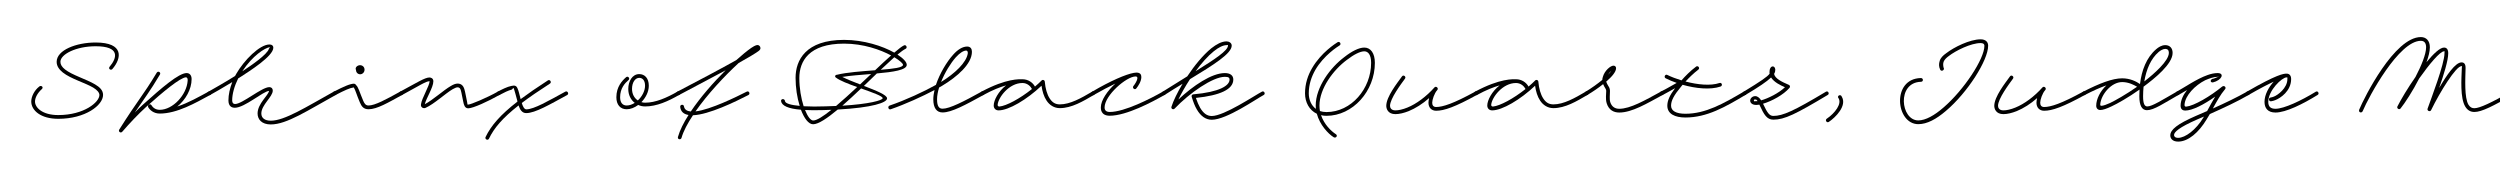 <svg width="4000" height="270" viewBox="0 0 4000 270" fill="none" xmlns="http://www.w3.org/2000/svg">
<g clip-path="url(#clip0_105_250)">
<path d="M3774.67 175.559C3782.77 155.909 3831.22 59.309 3873.37 59.309C3881.92 59.309 3887.77 65.159 3887.77 75.659C3887.77 82.259 3885.67 90.509 3882.37 99.509C3893.62 85.859 3903.97 76.109 3910.42 76.109C3914.32 76.109 3917.17 78.509 3917.17 85.259C3917.17 96.959 3909.82 120.059 3902.62 140.759C3914.77 120.059 3928.57 99.809 3938.47 99.809C3942.82 99.809 3945.07 102.809 3944.92 109.109C3944.47 126.809 3942.82 156.359 3949.57 167.609C3952.27 171.809 3955.27 173.159 3959.02 173.159C3967.57 173.159 3986.77 164.009 4017.07 146.759C4020.52 144.809 4023.37 150.059 4020.07 151.859C3989.47 169.409 3970.87 179.159 3959.02 179.159C3952.72 179.159 3947.92 176.309 3944.47 170.609C3935.92 156.659 3938.32 125.759 3938.92 108.809C3939.07 104.909 3939.97 105.809 3938.47 105.809C3929.62 105.659 3904.12 146.759 3889.72 176.309C3888.22 179.459 3882.82 177.359 3884.17 173.759C3890.02 157.109 3911.17 102.359 3911.17 85.259C3911.17 81.059 3911.92 82.109 3910.42 82.109C3904.12 82.109 3886.87 102.659 3870.67 125.609C3860.32 145.859 3847.72 165.059 3840.97 173.459C3838.72 176.309 3834.37 173.459 3835.87 170.309C3841.57 159.059 3852.52 140.609 3864.82 123.059C3874.12 105.209 3881.77 86.759 3881.77 75.659C3881.77 69.959 3879.67 65.309 3873.37 65.309C3838.12 65.309 3790.27 154.259 3780.37 177.659C3778.87 181.559 3773.17 180.059 3774.67 175.559Z" fill="black"/>
<path d="M3594.86 146.759C3642.86 119.009 3653.66 117.809 3658.46 117.809C3663.41 117.809 3665.81 121.259 3665.81 126.509C3665.81 145.559 3648.71 157.109 3640.31 160.259C3638.36 161.009 3635.96 161.759 3633.71 162.059C3629.81 162.509 3629.06 156.659 3632.81 156.059C3634.76 155.759 3636.26 155.309 3638.21 154.559C3644.21 152.309 3659.81 141.059 3659.81 126.509C3659.81 123.659 3660.41 123.809 3658.46 123.809C3651.26 123.809 3629.21 144.509 3629.21 162.959C3629.21 170.609 3632.96 174.059 3640.76 174.059C3654.41 174.059 3682.01 161.009 3705.26 146.759C3708.56 144.659 3711.56 149.909 3708.26 151.859C3684.71 166.409 3657.41 180.059 3640.76 180.059C3628.46 180.059 3623.21 173.009 3623.21 162.959C3623.21 151.559 3629.96 139.409 3637.91 130.709C3628.91 134.759 3616.16 141.359 3597.86 151.859C3594.41 153.959 3591.56 148.559 3594.86 146.759Z" fill="black"/>
<path d="M3482.8 146.61C3495.4 139.71 3514.6 126.21 3532.15 120.06C3537.55 118.11 3543.1 116.91 3548.2 116.91C3559.75 116.91 3555.1 128.31 3540.55 131.91C3535.15 132.06 3536.5 125.91 3542.05 125.76C3549.7 122.91 3552.25 121.56 3550 122.31C3549.55 122.61 3548.95 122.91 3548.2 122.91H3547.75C3542.35 123.06 3535.6 125.16 3528.4 128.31C3511.9 136.56 3496.3 152.76 3495.25 167.31C3495.1 169.71 3495.85 170.76 3498.1 170.61C3510.4 169.26 3536.2 154.41 3555.85 138.21V138.36C3558.7 136.26 3562.45 139.71 3560.2 142.56C3552.55 151.56 3546.85 162.21 3540.55 173.61C3559.75 165.06 3579.4 155.61 3595 146.76C3598.6 144.81 3601.3 149.91 3598 151.86C3580 162.36 3557.05 173.01 3535.75 182.46C3534.1 185.31 3532.3 188.31 3530.5 191.16C3518.2 211.71 3501.25 226.56 3485.05 226.56C3475.6 226.56 3472.45 221.16 3472.45 216.66C3472.45 207.51 3483.7 198.36 3513.7 185.31C3519.4 182.91 3525.25 180.36 3531.4 177.66C3535.75 169.71 3539.8 161.91 3544.3 154.56C3526.45 167.16 3507.85 176.91 3496.3 176.91C3492.55 176.91 3488.95 174.96 3488.95 169.11C3488.95 160.71 3493 151.86 3499.3 144.06C3494.2 147.06 3489.4 149.91 3485.5 152.01C3482.2 153.81 3479.35 148.56 3482.8 146.61ZM3478.45 216.06C3478.45 218.16 3480.1 220.56 3485.05 220.56C3496.45 220.56 3513.7 207.66 3525.4 188.16C3525.7 187.56 3526 187.11 3526.3 186.51C3522.85 188.01 3519.4 189.51 3516.1 190.86C3486.1 203.91 3478.45 211.41 3478.45 216.06Z" fill="black"/>
<path d="M3333.24 146.611C3359.34 133.261 3380.04 125.311 3395.49 125.311C3408.24 125.311 3418.14 130.411 3423.99 134.461C3426.69 112.561 3434.19 92.161 3449.94 78.661C3453.39 75.661 3458.49 72.211 3464.49 72.211C3471.54 72.211 3476.19 76.861 3476.19 84.661C3476.19 102.511 3447.39 125.461 3430.14 138.361C3429.99 138.511 3429.84 138.511 3429.69 138.661C3429.24 143.761 3428.94 149.011 3428.94 154.111C3428.94 165.961 3431.34 170.311 3435.69 170.311C3443.49 170.311 3459.69 159.811 3482.64 146.761C3486.09 144.811 3488.94 150.061 3485.64 151.861C3462.24 165.211 3446.19 176.311 3435.09 176.311C3427.44 176.311 3422.94 169.411 3422.94 154.111C3422.94 150.511 3423.09 146.911 3423.24 143.311C3405.09 156.211 3387.24 166.111 3378.54 170.161C3370.74 173.911 3364.59 176.011 3360.39 176.011C3356.49 176.011 3353.94 173.161 3353.94 169.261C3353.94 158.161 3360.69 145.411 3370.29 136.561C3360.24 140.011 3348.69 145.261 3335.64 152.011C3332.19 153.961 3329.94 148.261 3333.24 146.611ZM3453.84 83.161C3441.24 93.961 3434.04 111.361 3430.89 130.261C3445.74 118.711 3470.19 97.711 3470.19 84.511C3470.19 80.461 3468.24 78.211 3464.49 78.211C3460.89 78.211 3456.69 80.761 3453.84 83.161ZM3360.39 166.861C3360.24 168.661 3360.84 169.411 3362.64 169.261C3365.34 169.111 3370.29 167.461 3376.14 164.761C3384.09 161.011 3401.64 151.111 3419.34 138.811C3414.54 135.961 3405.84 131.311 3395.49 131.311C3377.79 131.311 3361.59 151.561 3360.39 166.861Z" fill="black"/>
<path d="M3220.84 125.759C3214.39 134.609 3196.84 157.859 3196.84 169.409C3196.84 172.259 3198.64 176.609 3205.39 176.609C3210.49 176.609 3217.24 175.109 3224.59 172.109C3238.84 166.409 3255.04 154.409 3267.94 139.859C3270.49 137.009 3275.14 141.059 3272.44 144.059C3267.64 149.309 3264.34 159.659 3264.34 164.309C3264.34 168.209 3265.99 171.209 3270.64 171.209C3281.29 171.209 3298.39 165.659 3332.89 146.759C3336.34 144.809 3339.19 150.059 3335.89 151.859C3301.09 171.059 3283.39 177.209 3270.64 177.209C3263.44 177.209 3258.34 172.409 3258.34 164.309C3258.34 162.209 3258.79 159.659 3259.39 156.959C3249.04 166.109 3237.64 173.309 3226.69 177.809C3219.04 180.809 3211.69 182.609 3205.39 182.609C3193.54 182.609 3190.84 174.059 3190.84 169.409C3190.84 154.709 3208.39 132.809 3216.04 122.159C3218.29 119.009 3223.09 122.609 3220.84 125.759Z" fill="black"/>
<path d="M3104.39 111.66C3101.84 106.26 3102.14 102.06 3103.49 97.56C3104.69 92.91 3108.74 88.71 3113.99 85.11C3126.29 75.51 3151.79 62.91 3169.04 62.91C3177.29 62.91 3181.04 67.41 3181.04 73.11C3181.04 96.51 3148.04 148.26 3113.39 177.51C3098.09 190.56 3083.39 198.66 3069.29 198.66C3033.14 198.66 3026.09 125.76 3073.49 124.86C3077.54 124.86 3077.84 130.86 3073.49 130.86C3034.49 131.91 3040.94 192.66 3069.29 192.66C3080.99 192.66 3095.39 184.41 3109.49 172.11C3142.34 143.91 3175.04 94.11 3175.04 73.41C3175.04 70.11 3172.64 68.91 3169.04 68.91C3153.44 68.91 3128.99 81.06 3117.89 89.76C3114.29 92.31 3111.29 95.31 3109.94 98.46C3108.59 101.46 3109.04 105.66 3109.79 108.36C3112.04 111.36 3106.79 115.41 3104.39 111.66Z" fill="black"/>
<path d="M2922.78 189.961C2935.38 181.561 2948.43 165.361 2940.93 156.061C2939.88 152.311 2945.43 150.661 2946.78 154.561C2955.63 169.111 2936.88 187.861 2926.08 195.061C2922.78 197.161 2919.63 192.211 2922.78 189.961Z" fill="black"/>
<path d="M2789.78 146.761C2817.53 129.811 2827.88 122.761 2831.33 117.961C2831.18 117.211 2831.18 116.311 2831.18 115.561C2831.03 103.861 2840.18 103.861 2840.48 111.511C2840.48 113.611 2840.03 115.861 2838.53 118.261C2840.03 125.761 2850.68 130.861 2862.23 135.811C2864.18 136.711 2864.48 138.961 2863.28 140.461C2853.53 151.861 2834.63 161.911 2820.83 165.961L2821.13 166.561C2827.88 181.111 2831.33 185.461 2837.33 185.461C2852.63 185.461 2870.33 177.361 2921.48 146.761C2924.78 144.661 2927.78 149.911 2924.48 151.861C2873.33 182.461 2855.33 191.461 2837.33 191.461C2826.98 191.461 2822.33 183.211 2815.73 168.961C2815.43 168.511 2815.13 167.911 2814.98 167.461C2813.18 167.761 2811.53 167.911 2810.03 167.911C2803.88 167.911 2800.28 164.911 2800.28 160.861C2800.28 157.711 2803.43 153.811 2808.38 153.811C2812.13 153.811 2815.28 156.661 2817.83 160.561C2829.08 157.411 2845.88 149.161 2855.93 139.561C2848.88 136.561 2838.53 131.611 2833.73 123.961C2826.83 130.561 2814.23 139.111 2792.78 151.861C2789.48 153.961 2786.48 148.711 2789.78 146.761ZM2806.28 160.861C2806.28 162.511 2806.13 161.911 2810.03 161.911C2810.63 161.911 2811.38 161.911 2812.13 161.761C2811.08 160.111 2810.18 159.211 2808.83 159.211C2805.98 159.211 2806.28 159.511 2806.28 160.861Z" fill="black"/>
<path d="M2657.21 146.61C2661.41 144.51 2669.96 140.01 2682.71 132.66C2676.41 130.41 2670.41 128.01 2665.16 125.31C2661.41 123.51 2664.56 117.96 2667.71 119.91C2674.16 123.06 2682.11 126.06 2690.36 128.61C2696.21 122.01 2704.46 113.46 2713.76 106.56C2716.76 104.31 2720.51 108.81 2717.36 111.36C2709.71 117.21 2702.36 124.41 2696.81 130.41C2716.01 135.51 2737.01 137.61 2751.11 132.81C2755.01 131.46 2756.81 137.16 2752.76 138.51C2736.11 144.06 2713.01 141.51 2692.16 135.66C2691.41 136.56 2690.66 137.46 2690.06 138.21C2677.91 152.76 2673.71 161.16 2673.71 169.11C2673.71 177.36 2681.66 182.01 2696.66 182.01C2728.91 182.01 2757.41 165.81 2789.81 146.76C2793.11 144.81 2796.11 149.91 2792.81 151.86C2760.26 171.21 2731.16 188.01 2696.66 188.01C2680.01 188.01 2667.71 182.31 2667.71 169.11C2667.71 161.16 2671.46 152.46 2680.16 141.06C2670.11 146.76 2663.81 150.06 2660.21 152.01C2656.46 153.66 2653.91 148.56 2657.21 146.61Z" fill="black"/>
<path d="M2536.95 146.759C2546.85 140.759 2556.15 134.009 2563.65 127.859C2563.8 126.059 2563.95 124.709 2564.55 123.059C2567.4 112.709 2577 105.059 2581.5 105.059C2583.15 105.059 2585.7 105.809 2585.7 109.259C2585.7 114.809 2579.25 122.609 2569.95 130.559C2570.4 132.059 2571.3 134.159 2572.2 135.659C2574 138.659 2575.95 140.909 2575.95 145.409C2575.95 151.259 2574.9 158.609 2576.4 163.409C2578.95 171.359 2584.65 174.059 2590.8 174.059C2608.5 174.059 2631.9 160.559 2657.4 146.609C2660.85 144.809 2663.55 150.059 2660.1 152.009C2634.9 165.659 2611.2 180.059 2590.8 180.059C2581.65 180.059 2574 175.859 2570.7 165.209C2568.6 158.309 2569.95 150.659 2569.95 145.409C2569.95 143.309 2568.45 141.059 2566.8 138.359C2566.2 137.309 2565.6 136.109 2565 134.609C2557.35 140.759 2548.5 146.759 2539.95 151.859C2536.65 153.959 2533.65 148.709 2536.95 146.759ZM2578.2 113.009C2576.55 114.659 2574.45 116.909 2572.8 119.609C2575.2 117.209 2577 114.959 2578.2 113.009Z" fill="black"/>
<path d="M2360.14 146.61C2400.49 125.01 2421.04 126.81 2425.69 126.81C2434.69 126.81 2442.04 131.91 2445.64 138.51C2449.39 135.36 2452.99 132.06 2455.99 129.06C2457.49 126.96 2461.24 127.71 2461.39 130.86C2462.29 141.36 2464.84 150.96 2469.34 157.71C2473.24 163.71 2478.04 167.01 2485.39 167.01C2501.89 167.01 2519.59 156.96 2536.99 146.76C2540.44 144.66 2543.29 149.91 2539.99 151.86C2522.59 162.06 2504.29 173.01 2485.39 173.01C2476.24 173.01 2468.89 168.06 2464.24 161.01C2459.89 154.56 2457.34 146.01 2456.14 137.16C2432.74 159.36 2403.49 176.61 2387.44 176.61C2382.79 176.61 2379.64 173.46 2379.64 168.81C2379.64 160.41 2387.14 146.01 2399.44 136.56C2389.84 139.26 2377.99 143.91 2363.14 152.01C2359.54 153.81 2356.99 148.41 2360.14 146.61ZM2385.94 167.46C2385.79 169.26 2386.69 170.46 2388.79 170.46C2399.89 169.41 2421.49 157.86 2440.84 142.41C2438.74 138.21 2433.49 132.81 2425.69 132.81H2425.54C2404.09 132.81 2386.99 155.91 2385.94 167.46Z" fill="black"/>
<path d="M2248.04 125.759C2241.59 134.609 2224.04 157.859 2224.04 169.409C2224.04 172.259 2225.84 176.609 2232.59 176.609C2237.69 176.609 2244.44 175.109 2251.79 172.109C2266.04 166.409 2282.24 154.409 2295.14 139.859C2297.69 137.009 2302.34 141.059 2299.64 144.059C2294.84 149.309 2291.54 159.659 2291.54 164.309C2291.54 168.209 2293.19 171.209 2297.84 171.209C2308.49 171.209 2325.59 165.659 2360.09 146.759C2363.54 144.809 2366.39 150.059 2363.09 151.859C2328.29 171.059 2310.59 177.209 2297.84 177.209C2290.64 177.209 2285.54 172.409 2285.54 164.309C2285.54 162.209 2285.99 159.659 2286.59 156.959C2276.24 166.109 2264.84 173.309 2253.89 177.809C2246.24 180.809 2238.89 182.609 2232.59 182.609C2220.74 182.609 2218.04 174.059 2218.04 169.409C2218.04 154.709 2235.59 132.809 2243.24 122.159C2245.49 119.009 2250.29 122.609 2248.04 125.759Z" fill="black"/>
<path d="M2143.39 72.66C2140.39 74.46 2118.04 88.56 2104.54 111.81C2098.39 122.61 2094.04 135.06 2094.04 149.31C2094.04 159.51 2097.94 168.66 2105.44 174.21C2105.29 172.41 2105.14 170.61 2105.14 168.96C2105.14 139.26 2128.69 107.91 2151.04 91.26C2162.59 82.11 2174.29 76.11 2182.84 76.11C2193.19 76.11 2199.79 85.26 2199.79 100.56C2199.79 145.86 2164.39 185.31 2122.39 185.31C2119.24 185.31 2116.39 185.01 2113.69 184.26C2118.64 199.11 2129.74 209.76 2137.39 214.71C2140.99 216.96 2137.54 221.76 2133.79 219.51C2124.79 213.81 2111.59 199.56 2106.94 182.01C2094.94 176.31 2088.04 163.86 2088.04 149.31C2088.04 133.86 2092.69 120.21 2099.44 108.81C2113.84 84.06 2136.79 69.66 2140.09 67.56C2143.54 65.46 2146.69 70.56 2143.39 72.66ZM2111.14 168.96C2111.14 171.96 2111.44 174.81 2111.89 177.66C2115.04 178.71 2118.49 179.31 2122.39 179.31C2161.99 179.31 2193.79 141.96 2193.79 100.56C2193.79 87.06 2188.69 82.11 2182.84 82.11C2176.39 82.11 2166.34 87.06 2155.09 95.76C2133.49 111.66 2111.14 141.51 2111.14 168.96Z" fill="black"/>
<path d="M1860.19 146.761C1874.14 137.911 1887.49 129.661 1899.64 122.161C1911.04 104.911 1924.84 88.111 1938.04 77.311C1946.44 70.711 1954.69 66.211 1962.49 66.211C1966.39 66.211 1970.74 68.611 1970.74 72.961C1970.74 85.711 1941.49 103.861 1903.99 126.661C1896.49 138.061 1890.04 149.611 1885.39 159.211C1908.94 137.161 1938.64 116.911 1959.79 116.911C1968.49 116.911 1973.29 120.811 1973.29 127.261C1973.29 142.861 1952.44 152.611 1913.44 156.661C1915.54 162.961 1917.79 168.211 1920.19 172.411C1925.59 181.561 1931.44 185.611 1938.79 185.611C1958.74 185.611 2007.34 152.761 2019.19 146.611C2022.64 144.811 2025.34 150.211 2021.89 152.011C2010.64 157.861 1962.64 191.611 1938.79 191.611C1929.04 191.611 1920.94 185.461 1915.09 175.411C1911.79 170.011 1909.09 162.811 1906.69 154.861C1906.09 152.761 1907.44 151.111 1909.24 150.961C1951.39 147.211 1967.29 137.011 1967.29 127.261C1967.29 124.561 1965.94 122.911 1959.79 122.911C1940.44 122.911 1903.09 148.861 1879.39 173.761C1877.14 176.161 1873.39 173.911 1874.29 170.911C1877.29 161.461 1883.74 147.961 1892.14 134.011C1882.84 139.711 1873.09 145.561 1863.49 151.861C1860.19 153.961 1856.89 148.861 1860.19 146.761ZM1941.94 82.111C1932.34 89.761 1922.29 101.311 1912.99 113.911C1943.89 94.711 1964.74 80.911 1964.74 72.961C1964.74 71.161 1964.44 72.211 1962.49 72.211C1957.09 72.211 1949.59 75.811 1941.94 82.111Z" fill="black"/>
<path d="M1747.55 146.61C1777.1 129.21 1801.4 118.86 1814 116.61C1815.5 116.31 1817 116.16 1817.9 116.16C1818.05 116.16 1818.2 116.16 1818.35 116.16C1824.2 116.16 1826.15 119.16 1826.15 123.21C1826.15 130.26 1821.05 137.76 1818.05 141.51C1815.5 144.66 1811.15 140.61 1813.4 137.76C1816.25 134.31 1819.25 129.06 1819.7 126.06C1820.15 123.51 1819.25 122.31 1817 122.31C1802.15 122.31 1767.35 152.76 1767.35 171.81C1767.35 173.76 1767.5 179.16 1775.6 179.16C1799.3 179.16 1841 157.71 1860.35 146.76C1864.1 144.81 1866.65 150.06 1863.35 151.86C1843.7 163.11 1802.3 185.16 1775.6 185.16C1761.05 185.16 1761.35 174.06 1761.35 171.81C1761.35 160.56 1771.7 145.41 1784.6 133.71C1775 138.21 1763.45 144.36 1749.95 152.01C1746.65 153.96 1744.1 148.56 1747.55 146.61Z" fill="black"/>
<path d="M1570.44 146.61C1610.79 125.01 1631.34 126.81 1635.99 126.81C1644.99 126.81 1652.34 131.91 1655.94 138.51C1659.69 135.36 1663.29 132.06 1666.29 129.06C1667.79 126.96 1671.54 127.71 1671.69 130.86C1672.59 141.36 1675.14 150.96 1679.64 157.71C1683.54 163.71 1688.34 167.01 1695.69 167.01C1712.19 167.01 1729.89 156.96 1747.29 146.76C1750.74 144.66 1753.59 149.91 1750.29 151.86C1732.89 162.06 1714.59 173.01 1695.69 173.01C1686.54 173.01 1679.19 168.06 1674.54 161.01C1670.19 154.56 1667.64 146.01 1666.44 137.16C1643.04 159.36 1613.79 176.61 1597.74 176.61C1593.09 176.61 1589.94 173.46 1589.94 168.81C1589.94 160.41 1597.44 146.01 1609.74 136.56C1600.14 139.26 1588.29 143.91 1573.44 152.01C1569.84 153.81 1567.29 148.41 1570.44 146.61ZM1596.24 167.46C1596.09 169.26 1596.99 170.46 1599.09 170.46C1610.19 169.41 1631.79 157.86 1651.14 142.41C1649.04 138.21 1643.79 132.81 1635.99 132.81H1635.84C1614.39 132.81 1597.29 155.91 1596.24 167.46Z" fill="black"/>
<path d="M1423.23 168.961C1449.18 160.111 1478.43 146.461 1497.48 135.811C1503.48 117.661 1514.88 98.761 1524.93 87.661C1532.13 79.411 1540.08 74.461 1547.43 74.461C1552.83 74.461 1555.08 78.061 1555.08 82.861C1555.08 102.211 1531.68 122.761 1507.08 137.461C1505.58 138.211 1504.08 139.111 1502.58 140.011C1500.48 146.761 1499.28 153.211 1499.28 158.911C1499.28 170.911 1503.03 173.911 1508.13 173.911C1519.53 173.911 1542.03 162.361 1570.53 146.611C1573.98 144.811 1576.83 149.911 1573.53 152.011C1544.58 167.911 1522.53 179.911 1508.13 179.911C1498.53 179.911 1493.28 172.711 1493.28 158.911C1493.28 154.261 1494.03 149.161 1495.23 144.061C1475.88 154.261 1448.58 166.711 1425.18 174.811C1421.58 176.161 1419.63 170.461 1423.23 168.961ZM1529.28 91.711C1521.03 101.011 1511.73 116.011 1505.73 131.161C1527.63 117.661 1546.53 99.961 1548.48 85.261C1548.63 82.711 1547.73 80.911 1545.93 80.911C1541.88 80.911 1536.03 84.211 1529.28 91.711Z" fill="black"/>
<path d="M1449.02 78.059C1445.87 79.559 1441.37 82.859 1435.97 87.359C1445.27 93.359 1450.82 99.359 1450.82 103.709C1450.82 112.109 1428.77 115.259 1402.97 117.509C1396.37 123.959 1389.32 130.709 1382.27 137.459C1401.77 144.959 1419.32 151.859 1419.32 157.409C1419.32 164.159 1395.92 172.259 1340.42 175.259C1323.77 189.059 1309.52 198.809 1300.97 198.809C1293.62 198.809 1286.72 189.359 1281.47 175.559C1261.22 173.909 1250.72 169.259 1249.67 161.609C1249.52 157.409 1255.82 157.559 1255.97 161.909C1256.87 165.809 1266.17 168.209 1279.52 169.409C1275.32 156.209 1272.92 140.159 1272.92 124.409C1272.92 96.359 1289.12 63.809 1350.47 63.809C1381.97 63.809 1411.97 73.559 1430.87 84.209C1437.62 78.359 1443.02 74.159 1446.32 72.659C1449.77 70.859 1452.47 76.409 1449.02 78.059ZM1278.92 124.859C1278.92 141.209 1281.77 157.409 1285.82 170.009C1296.32 170.609 1308.47 170.609 1320.62 170.159C1326.62 170.009 1332.32 169.859 1337.72 169.559C1348.22 160.709 1359.77 150.209 1371.47 139.259C1357.52 134.309 1343.87 129.059 1337.87 124.409C1335.02 123.059 1336.07 119.609 1339.22 119.609C1354.82 115.709 1378.82 114.059 1400.12 112.409C1409.42 103.559 1418.27 95.309 1425.77 88.709C1408.67 79.559 1381.52 69.809 1350.47 69.809C1294.37 69.809 1278.92 97.859 1278.92 124.859ZM1444.82 103.709C1444.82 101.609 1439.72 96.959 1430.87 91.559C1424.57 97.259 1417.07 104.159 1409.12 111.659C1429.22 110.009 1444.82 108.209 1444.82 103.709ZM1347.62 123.059C1355.72 127.109 1365.92 131.159 1376.12 135.059C1382.12 129.359 1387.97 123.809 1393.82 118.409C1377.47 119.759 1360.52 120.959 1347.62 123.059ZM1412.27 157.109C1412.27 153.659 1395.77 147.959 1377.77 141.509C1367.72 151.109 1357.37 160.709 1347.77 169.109C1390.22 166.559 1412.27 160.559 1412.27 157.109ZM1316.57 176.159C1305.77 176.459 1296.17 176.459 1288.07 176.009C1292.12 186.209 1296.92 192.809 1301.12 192.809C1306.82 192.809 1317.32 186.059 1330.22 175.709C1325.87 175.859 1321.37 176.009 1316.57 176.159Z" fill="black"/>
<path d="M1094.33 170.159C1095.23 175.409 1099.28 177.809 1105.28 178.409C1120.58 155.609 1141.43 131.759 1161.08 112.409C1139.63 123.959 1113.83 137.609 1086.53 152.009C1083.08 153.809 1080.38 148.409 1083.83 146.609C1119.98 127.709 1153.73 109.859 1178.03 96.209C1187.18 87.959 1195.43 81.209 1201.88 76.709C1203.98 75.359 1208.63 72.059 1212.23 72.059C1214.63 72.059 1216.73 74.459 1216.73 77.009C1216.73 78.359 1215.98 80.009 1213.88 81.509C1208.48 85.559 1197.08 92.309 1181.78 100.859C1159.58 121.259 1132.13 150.509 1112.78 178.259C1137.23 175.409 1178.78 154.709 1194.83 146.609C1198.43 144.809 1200.83 150.209 1197.53 152.009C1176.53 162.809 1134.08 183.509 1108.73 184.409C1100.03 197.459 1093.43 209.909 1090.43 220.559C1089.38 224.309 1083.53 223.109 1084.73 219.059C1087.73 208.409 1093.73 196.409 1101.68 183.959C1094.18 182.759 1089.23 178.859 1088.33 171.059C1087.88 167.009 1093.88 166.409 1094.33 170.159Z" fill="black"/>
<path d="M1005.68 128.009C999.834 133.109 992.184 141.209 992.184 155.609C992.184 164.459 996.384 168.809 1002.68 168.809C1007.03 168.809 1011.53 167.159 1015.58 164.609C1009.28 159.659 1005.23 152.009 1005.23 142.259C1005.23 130.259 1011.53 118.559 1022.78 118.559C1031.33 118.559 1038.08 124.859 1038.08 137.159C1038.08 146.909 1033.13 156.359 1026.23 163.409C1028.18 164.009 1030.13 164.309 1032.23 164.309C1048.88 164.309 1066.58 156.509 1083.68 146.759C1087.13 144.809 1089.98 149.909 1086.68 151.859C1069.28 161.909 1050.68 170.309 1032.23 170.309C1028.33 170.309 1024.58 169.559 1021.13 167.909C1015.28 172.259 1008.83 174.809 1002.68 174.809C992.484 174.809 986.184 167.609 986.184 155.609C986.184 138.659 995.634 128.909 1001.78 123.509C1004.78 120.959 1008.53 125.459 1005.68 128.009ZM1011.23 142.259C1011.23 150.359 1014.83 156.959 1020.53 160.709C1027.28 154.559 1032.08 145.409 1032.08 137.159C1032.08 128.009 1027.58 124.559 1022.78 124.559C1016.33 124.559 1011.23 131.759 1011.23 142.259Z" fill="black"/>
<path d="M796.423 146.611C802.573 143.311 811.723 138.661 818.323 137.461C823.273 136.411 826.123 136.711 828.073 141.511C829.873 145.261 831.073 151.411 833.023 158.611C845.173 149.611 859.423 139.711 876.673 128.611C879.973 126.511 883.123 131.611 879.973 133.711C861.973 145.261 847.123 155.461 834.823 164.761C836.473 170.161 838.723 174.961 842.173 174.961C854.473 174.811 877.123 161.611 904.573 146.611C908.023 144.811 910.873 150.061 907.573 152.011C879.823 167.011 856.423 180.961 841.873 180.961C835.123 180.961 831.823 175.111 829.723 168.661C803.773 189.061 790.423 204.961 782.323 221.911C780.523 225.511 775.273 222.661 776.923 219.211C785.773 200.911 800.323 183.961 827.923 162.511C827.773 162.061 827.773 161.461 827.623 161.011C825.523 153.661 823.873 146.461 822.823 143.761C820.873 137.611 821.173 142.411 818.473 143.461C813.523 144.661 806.323 148.111 799.123 152.011C795.673 153.811 792.973 148.561 796.423 146.611Z" fill="black"/>
<path d="M640.268 146.611C666.818 132.361 679.868 123.961 687.068 123.961C688.718 123.961 693.368 124.711 693.368 130.111C693.368 139.861 681.668 157.561 679.718 166.711C692.468 160.111 709.568 144.361 721.268 137.611C725.468 135.061 729.068 133.711 732.218 133.711C738.968 133.711 741.668 138.511 742.868 142.261C744.518 147.511 745.568 155.161 747.068 161.611C748.418 167.911 747.218 167.311 749.168 167.311C753.218 167.311 779.168 156.361 796.268 146.761C799.718 144.811 802.568 150.061 799.268 151.861C781.268 162.061 756.818 173.311 749.168 173.311C743.468 173.311 742.118 167.311 741.218 162.811C739.568 156.061 738.668 148.861 737.318 144.511C736.418 141.361 735.068 139.711 732.068 139.711C730.418 139.711 728.018 140.611 724.268 142.711C712.568 149.611 694.418 166.561 681.218 172.411C677.768 174.361 672.218 171.811 673.718 166.261C674.618 157.861 687.368 136.711 687.368 130.111V129.811L687.068 129.961C681.668 129.961 671.318 136.711 643.268 152.011C639.668 153.811 636.968 148.561 640.268 146.611Z" fill="black"/>
<path d="M576.066 104.309C579.816 104.309 583.266 107.009 583.266 111.509C583.266 116.009 579.516 118.859 576.366 118.859C572.616 118.859 569.616 116.009 569.616 111.959C567.516 108.359 571.566 104.309 576.066 104.309ZM569.316 135.809C573.516 139.109 575.166 147.359 581.316 161.609C583.266 166.109 585.366 168.809 589.716 168.809C599.916 168.809 618.366 158.759 640.266 146.609C644.016 144.809 646.416 150.209 643.266 152.009C621.066 164.159 603.216 174.809 589.716 174.809C581.766 174.809 578.466 170.309 575.766 163.859C570.366 151.109 568.716 144.059 566.016 139.859C560.016 140.609 551.616 144.359 536.916 152.009C533.466 153.809 530.916 148.409 534.216 146.609C549.816 138.509 560.316 133.859 566.766 133.859V134.009C567.816 134.009 568.866 134.609 569.316 135.809Z" fill="black"/>
<path d="M333.383 146.76C341.033 142.26 357.983 132.96 376.133 121.56C376.733 120.51 377.333 119.31 377.933 118.26C390.383 96.51 415.433 71.16 431.183 71.16C435.083 71.16 437.333 73.11 437.333 76.26C437.483 89.91 397.733 114.66 386.333 122.16C384.533 123.21 382.883 124.41 381.083 125.46C375.083 137.46 371.483 150.36 371.483 160.56C371.483 164.91 373.433 166.41 376.133 166.41C387.683 166.41 418.883 139.41 430.883 139.41C434.483 139.41 436.433 141.66 436.433 144.96C436.433 154.86 418.133 167.76 418.133 181.56C418.133 189.06 423.983 193.11 433.283 193.11C455.333 193.11 489.833 171.21 534.083 146.61C537.833 144.81 540.233 150.21 537.083 152.01C492.833 176.31 458.933 199.11 433.283 199.11C418.733 199.11 412.133 191.01 412.133 181.56C412.133 165.66 429.533 152.61 430.433 145.41C420.533 146.31 391.433 172.41 375.683 172.41C370.883 172.41 365.483 170.16 365.483 160.56C365.483 151.56 367.733 141.36 371.633 131.31C356.483 140.61 342.983 148.11 336.383 151.86C333.383 153.81 329.633 148.71 333.383 146.76ZM431.783 75.36C423.533 76.71 404.033 89.16 387.683 114.06C401.783 104.91 427.583 87.21 430.283 78.06C431.183 76.26 432.683 74.46 431.783 75.36Z" fill="black"/>
<path d="M250.777 116.309C252.877 112.859 257.977 115.709 255.877 119.309C239.377 147.059 231.127 157.109 215.677 180.059C220.177 175.409 224.677 170.909 229.177 167.009C258.877 140.309 286.027 116.909 298.627 116.909C303.427 116.909 306.577 120.509 306.577 126.509C306.577 143.009 296.827 159.809 283.627 170.459C301.477 164.609 318.877 154.559 333.427 146.759C336.727 144.659 339.727 149.909 336.427 151.859C312.727 164.759 283.177 181.709 255.577 181.709C245.527 181.709 239.377 175.559 237.127 171.509C235.477 168.059 240.127 165.059 242.227 168.209C244.177 171.359 248.077 175.709 255.577 175.709C276.427 175.709 298.777 151.859 300.277 129.059C300.427 126.059 299.827 123.959 297.577 123.659C288.127 124.259 260.827 146.909 233.527 171.359C221.377 182.459 208.027 196.409 195.727 210.659C193.177 213.809 188.827 210.509 190.777 207.359C221.527 158.609 228.427 153.509 250.777 116.309Z" fill="black"/>
<path d="M175.1 107.158C188 92.008 191.9 74.008 153.05 74.008C121.85 74.008 96.65 86.758 96.65 98.908C96.65 103.408 99.2 107.308 104.15 111.208C115.55 120.208 138.05 126.658 152.15 135.058C159.2 139.258 164.9 144.208 164.9 151.858C164.9 168.358 136.7 190.108 93.2 190.108C65.3 190.108 50 176.758 50 162.358C50 154.558 54.95 144.508 62.75 138.508C65.45 135.958 70.1 138.958 67.25 142.258C59.75 148.858 56 156.658 56 162.508C56 171.808 67.25 184.108 93.2 184.108C134.6 184.108 159.05 163.408 159.05 152.008C159.05 148.258 155.6 144.058 149.15 140.158C135.95 132.358 113.45 126.208 100.55 116.008C95 111.508 90.65 106.108 90.65 98.908C90.65 80.158 121.85 68.008 153.05 68.008C198.8 68.008 194.75 93.208 179.9 110.308C177.95 113.008 173 110.758 175.1 107.158Z" fill="black"/>
</g>
<defs>
<clipPath id="clip0_105_250">
<rect width="4000" height="270" fill="white"/>
</clipPath>
</defs>
</svg>
